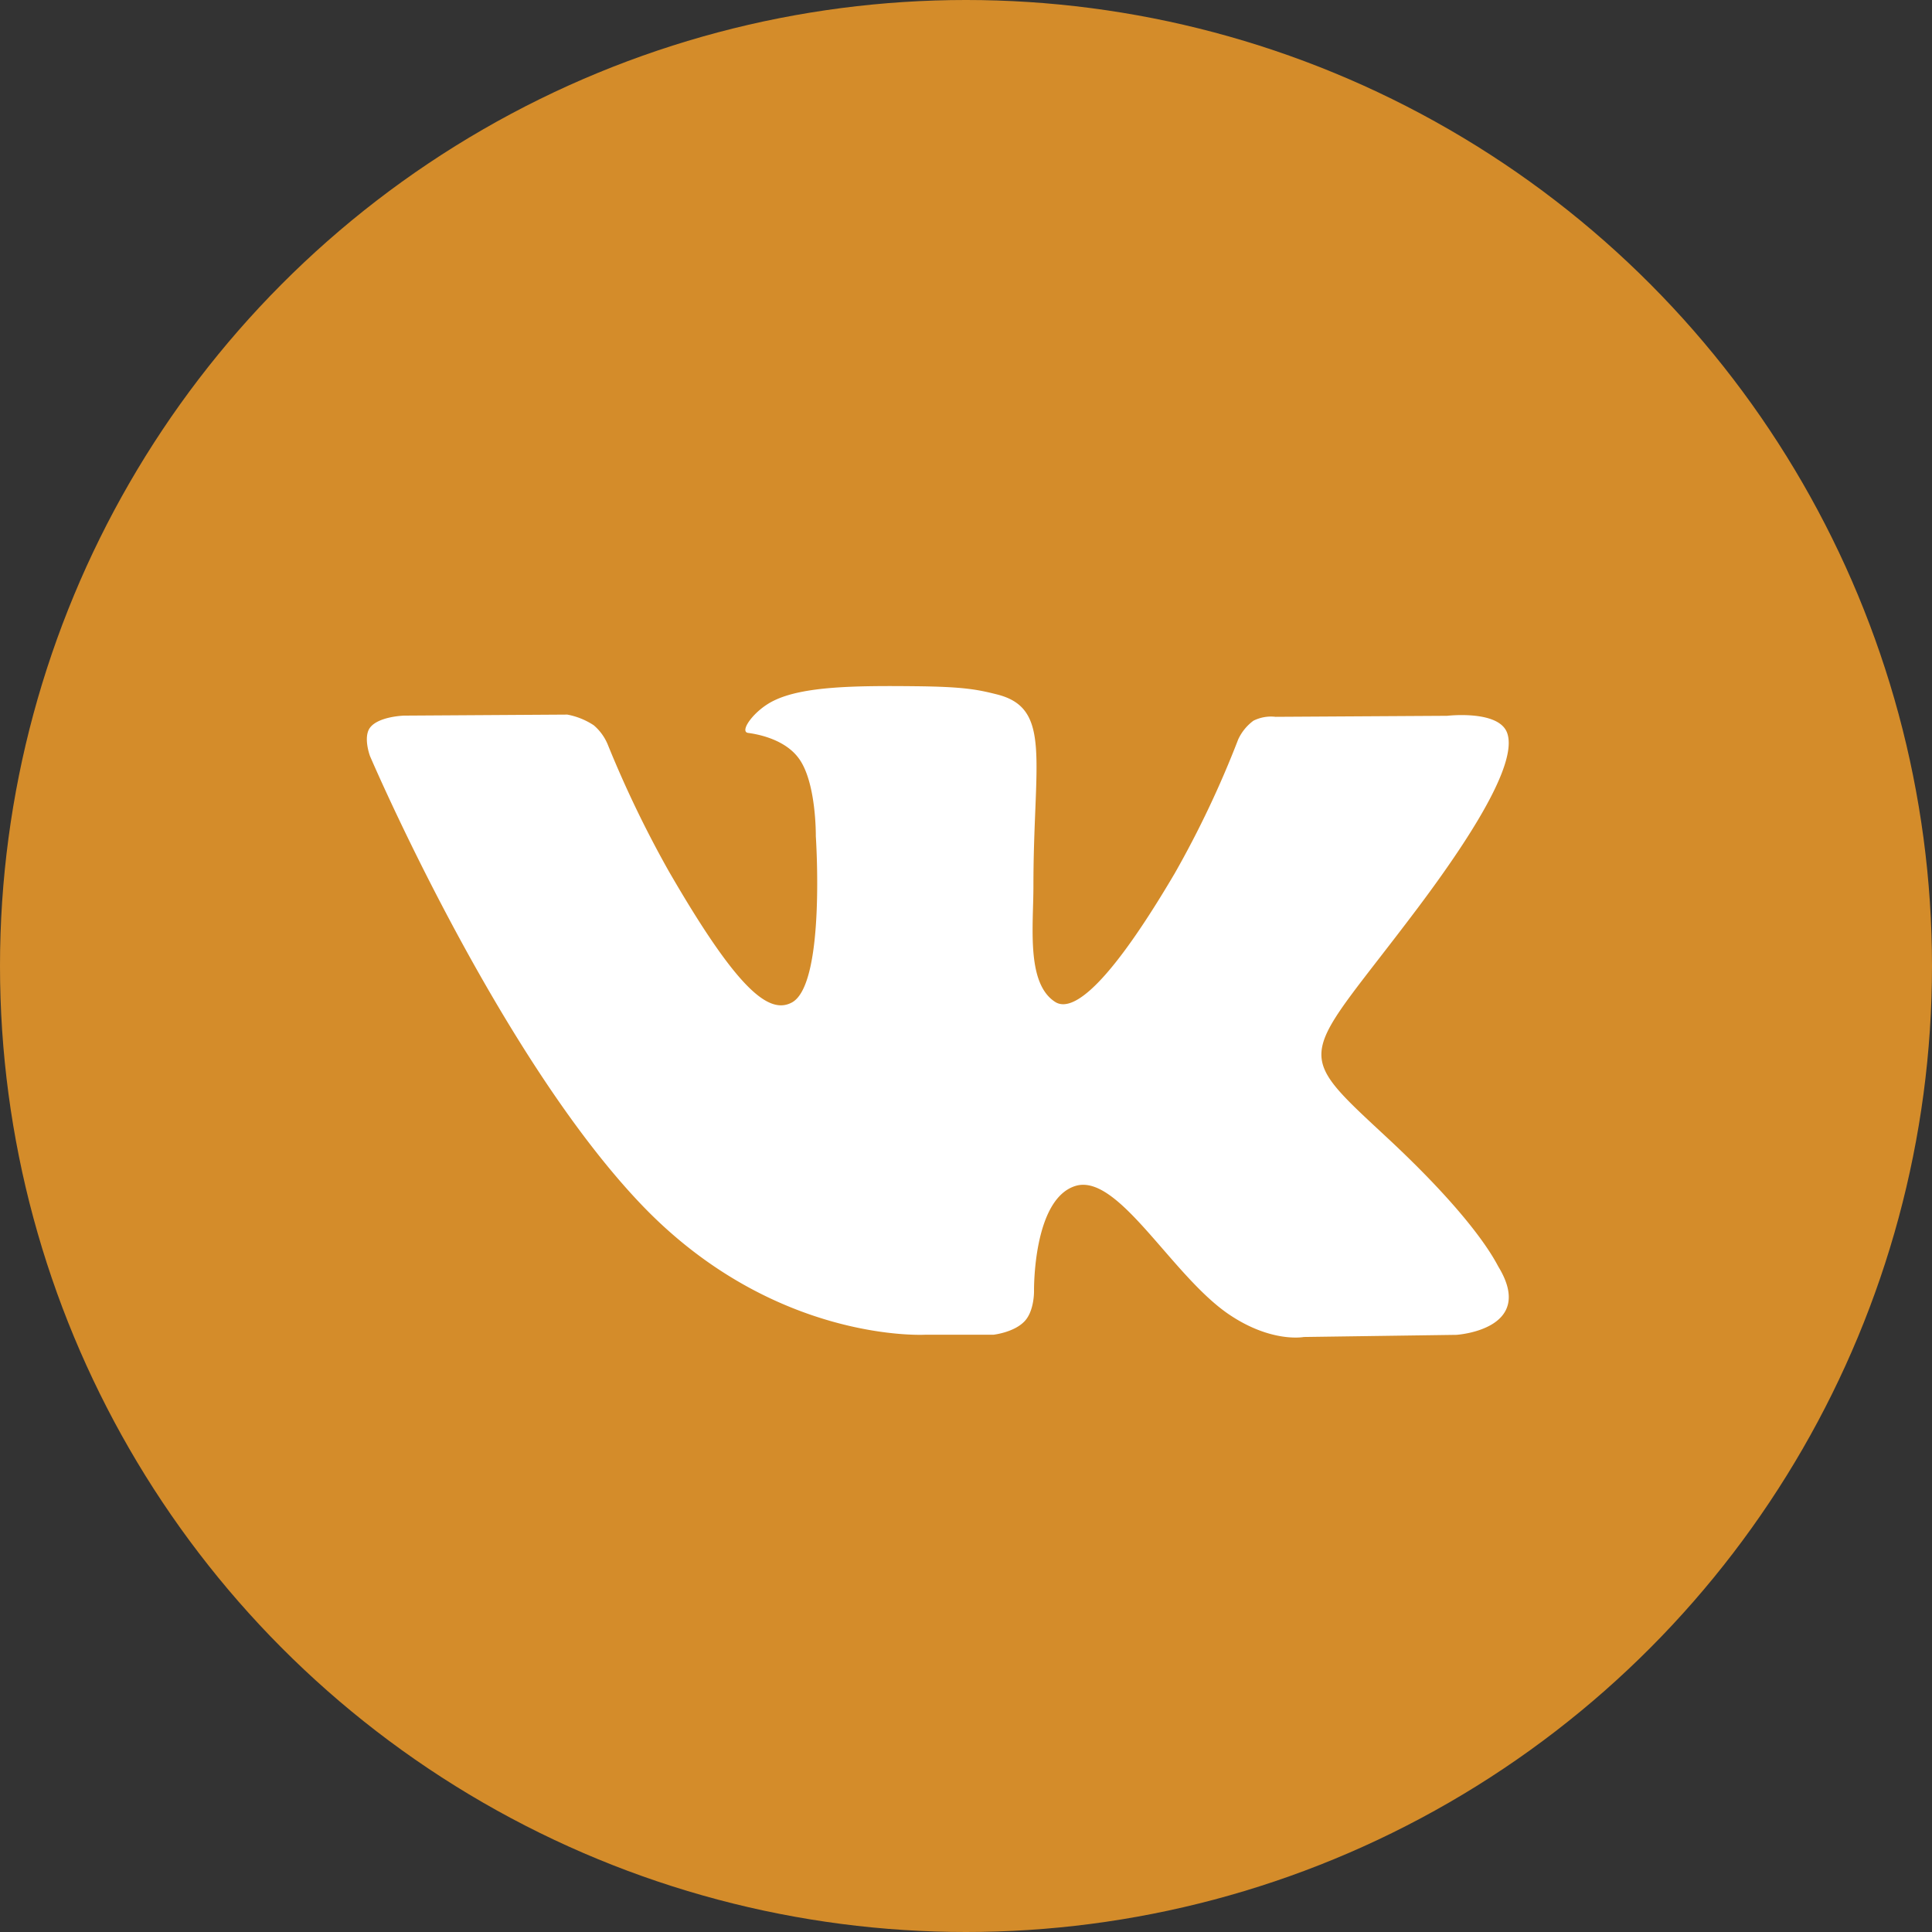 <svg id="Capa_1" data-name="Capa 1" xmlns="http://www.w3.org/2000/svg" viewBox="0 0 415.52 415.52"><rect x="0" y="0" width="415.52" height="415.52" fill="#333333" stroke="none"/><defs><style>.cls-1{fill:#d48c2a;}.cls-2{fill:#fff;}</style></defs><circle class="cls-1" cx="207.76" cy="207.76" r="207.76"/><path class="cls-2" d="M322.31,272.51c-.66-1.11-4.74-10-24.4-28.22-20.57-19.11-17.81-16,7-49,15.1-20.12,21.13-32.4,19.24-37.65-1.79-5-12.9-3.69-12.9-3.69l-36.91.22a8.45,8.45,0,0,0-4.77.84,10.49,10.49,0,0,0-3.26,4,214.25,214.25,0,0,1-13.65,28.81c-16.44,27.93-23,29.4-25.72,27.67-6.25-4-4.68-16.25-4.68-24.91,0-27.07,4.1-38.35-8-41.27-4-1-7-1.61-17.25-1.72-13.17-.14-24.33,0-30.64,3.13-4.21,2.06-7.45,6.65-5.47,6.91,2.44.32,8,1.49,10.9,5.48,3.8,5.15,3.66,16.72,3.66,16.72s2.15,31.76-5.12,35.76c-5,2.72-11.82-2.83-26.48-28.18a236.76,236.76,0,0,1-13.17-27.33,10.88,10.88,0,0,0-3-4.1,15.39,15.39,0,0,0-5.68-2.29l-35.1.22s-5.27.15-7.21,2.44c-1.72,2-.13,6.25-.13,6.25s27.48,64.29,58.59,96.7C166.7,289,199.1,287.06,199.1,287.06h14.59s4.44-.49,6.7-2.93c2.08-2.24,2-6.45,2-6.45s-.29-19.7,8.86-22.6,20.59,19,32.86,27.47c9.27,6.37,16.32,5,16.32,5l32.81-.46S330.45,286,322.31,272.51Z"/></svg>